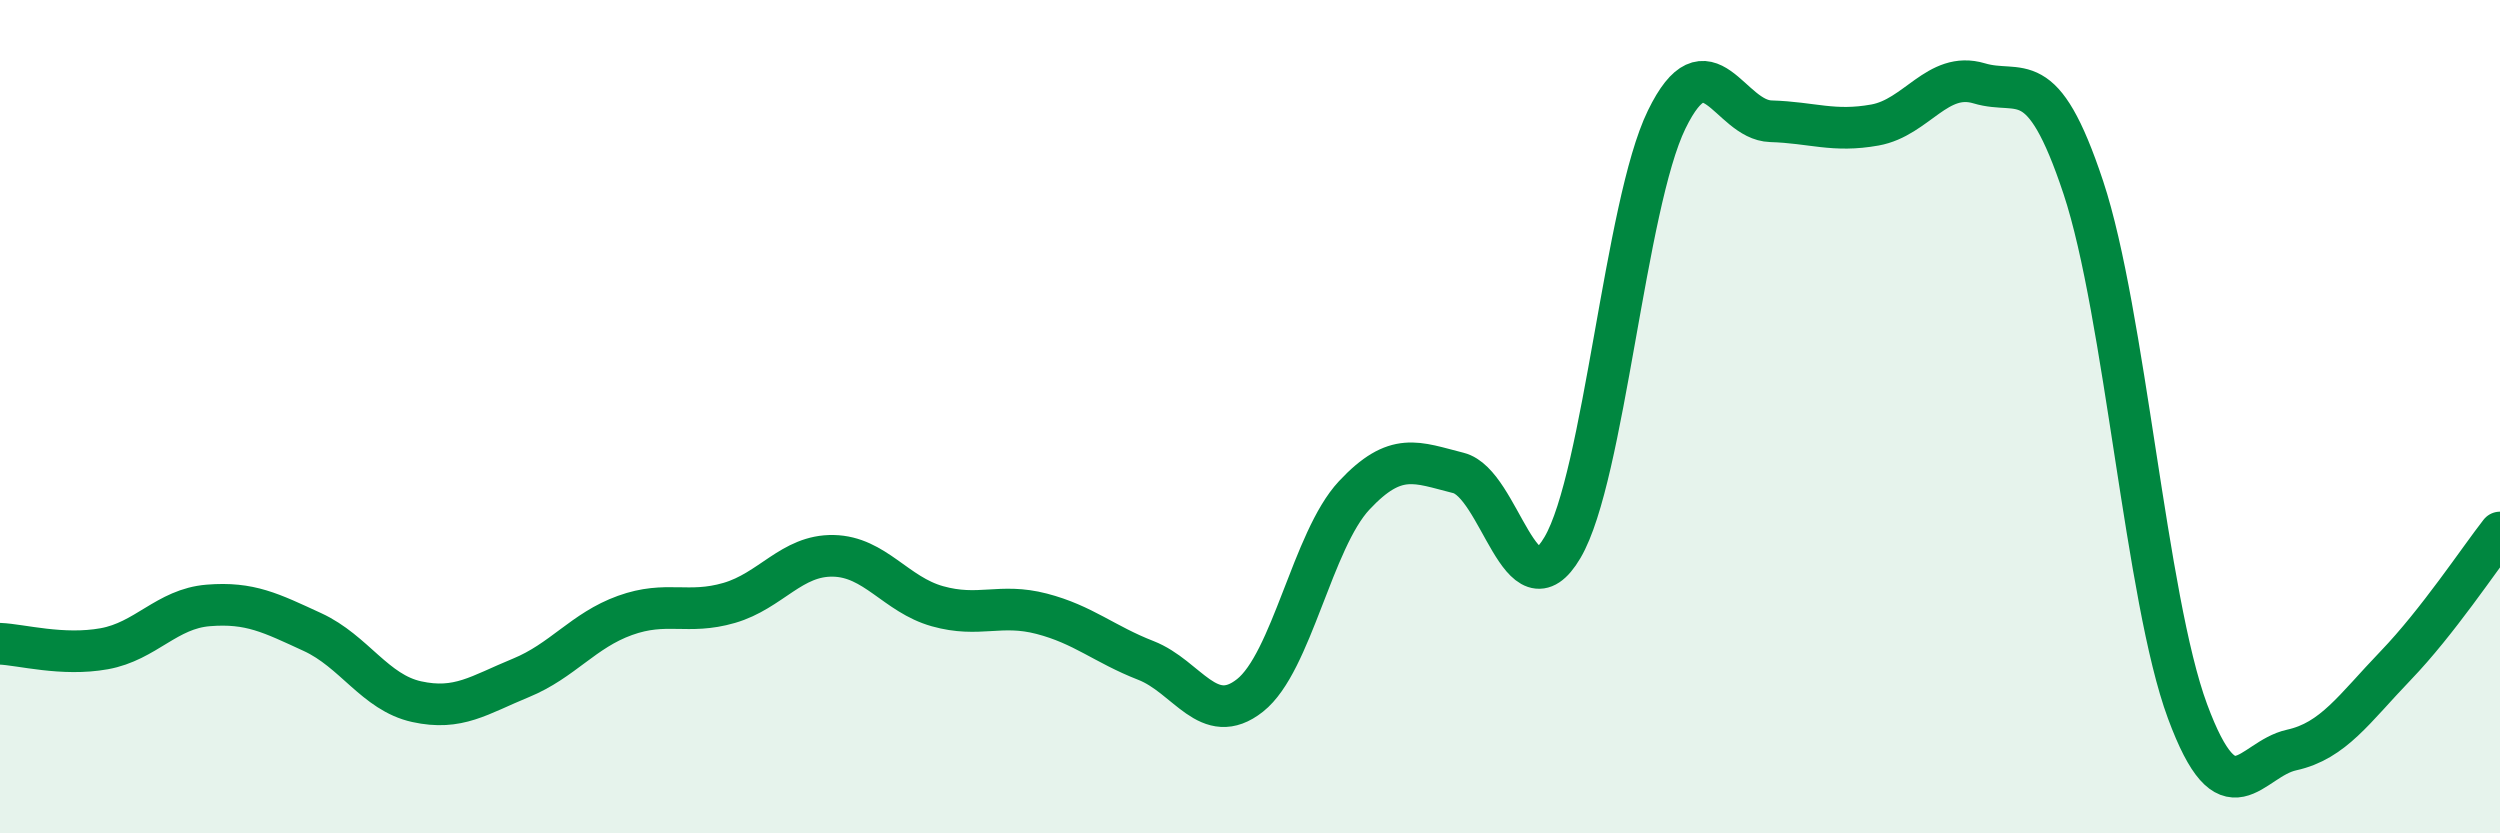 
    <svg width="60" height="20" viewBox="0 0 60 20" xmlns="http://www.w3.org/2000/svg">
      <path
        d="M 0,15.45 C 0.5,15.47 1.5,15.75 2.5,15.57 C 3.5,15.39 4,14.61 5,14.53 C 6,14.45 6.5,14.71 7.5,15.17 C 8.5,15.63 9,16.62 10,16.84 C 11,17.06 11.5,16.68 12.5,16.27 C 13.5,15.86 14,15.13 15,14.77 C 16,14.41 16.5,14.76 17.5,14.47 C 18.5,14.18 19,13.32 20,13.34 C 21,13.36 21.5,14.27 22.5,14.55 C 23.5,14.83 24,14.47 25,14.73 C 26,14.99 26.5,15.46 27.5,15.85 C 28.5,16.24 29,17.48 30,16.69 C 31,15.9 31.5,12.96 32.5,11.89 C 33.5,10.82 34,11.1 35,11.35 C 36,11.6 36.5,14.84 37.5,13.14 C 38.5,11.44 39,4.92 40,2.87 C 41,0.82 41.5,2.88 42.5,2.91 C 43.5,2.94 44,3.18 45,3 C 46,2.82 46.5,1.7 47.5,2 C 48.5,2.3 49,1.49 50,4.5 C 51,7.51 51.5,14.37 52.5,17.07 C 53.5,19.77 54,18.22 55,18 C 56,17.78 56.5,17.01 57.5,15.97 C 58.5,14.93 59.5,13.42 60,12.78L60 20L0 20Z"
        fill="#008740"
        opacity="0.1"
        stroke-linecap="round"
        stroke-linejoin="round"
      />
      <path
        d="M 0,15.45 C 0.5,15.47 1.5,15.75 2.5,15.57 C 3.5,15.39 4,14.61 5,14.53 C 6,14.45 6.5,14.71 7.5,15.17 C 8.5,15.63 9,16.62 10,16.84 C 11,17.06 11.5,16.68 12.5,16.27 C 13.5,15.86 14,15.13 15,14.77 C 16,14.41 16.5,14.76 17.5,14.47 C 18.5,14.18 19,13.32 20,13.34 C 21,13.36 21.5,14.27 22.5,14.55 C 23.5,14.83 24,14.47 25,14.73 C 26,14.99 26.5,15.46 27.5,15.85 C 28.5,16.24 29,17.48 30,16.69 C 31,15.9 31.5,12.96 32.5,11.89 C 33.5,10.82 34,11.1 35,11.35 C 36,11.6 36.5,14.84 37.5,13.14 C 38.5,11.44 39,4.92 40,2.87 C 41,0.82 41.5,2.88 42.5,2.91 C 43.5,2.94 44,3.18 45,3 C 46,2.82 46.5,1.7 47.5,2 C 48.5,2.3 49,1.49 50,4.5 C 51,7.51 51.5,14.37 52.5,17.07 C 53.5,19.77 54,18.22 55,18 C 56,17.78 56.5,17.01 57.5,15.97 C 58.5,14.93 59.5,13.42 60,12.78"
        stroke="#008740"
        stroke-width="1"
        fill="none"
        stroke-linecap="round"
        stroke-linejoin="round"
      />
    </svg>
  